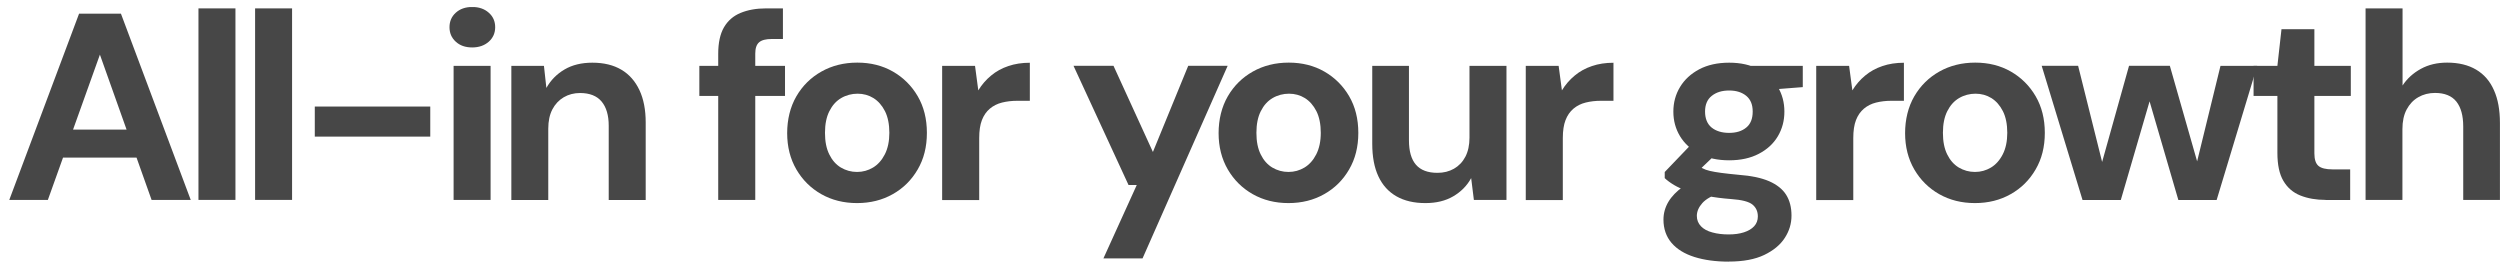 <svg xmlns="http://www.w3.org/2000/svg" width="189" height="20" viewBox="0 0 189 20" fill="none"><g clip-path="url(#clip0_950_11305)"><path d="M0.702 15.113L5.978 1.033H9.143L14.419 15.113H11.46L7.553 4.13L3.619 15.113H0.702ZM3.019 11.914L3.762 9.8H11.128L11.855 11.914H3.019Z" fill="#474747"></path><path d="M15.004 15.113V0.634H17.8V15.113H15.004Z" fill="#474747"></path><path d="M19.285 15.113V0.634H22.081V15.113H19.285Z" fill="#474747"></path><path d="M23.798 10.328V8.055H32.528V10.328H23.798Z" fill="#474747"></path><path d="M35.698 3.587C35.188 3.587 34.772 3.444 34.456 3.152C34.14 2.866 33.982 2.497 33.982 2.057C33.982 1.617 34.14 1.248 34.456 0.962C34.772 0.675 35.188 0.527 35.698 0.527C36.209 0.527 36.625 0.67 36.952 0.962C37.278 1.248 37.436 1.617 37.436 2.057C37.436 2.497 37.273 2.866 36.952 3.152C36.625 3.439 36.209 3.587 35.698 3.587ZM34.292 15.113V4.979H37.089V15.113H34.292Z" fill="#474747"></path><path d="M38.658 15.113V4.979H41.122L41.306 6.648C41.638 6.059 42.096 5.593 42.681 5.251C43.265 4.908 43.965 4.739 44.782 4.739C45.651 4.739 46.383 4.918 46.977 5.271C47.573 5.624 48.025 6.141 48.341 6.812C48.657 7.482 48.815 8.301 48.815 9.263V15.118H46.019V9.509C46.019 8.715 45.84 8.106 45.482 7.676C45.124 7.247 44.576 7.032 43.85 7.032C43.397 7.032 42.986 7.139 42.617 7.354C42.254 7.569 41.965 7.876 41.759 8.27C41.554 8.664 41.449 9.15 41.449 9.729V15.118H38.652L38.658 15.113Z" fill="#474747"></path><path d="M52.87 7.252V4.979H59.347V7.252H52.87ZM54.297 15.118V4.073C54.297 3.229 54.444 2.559 54.734 2.062C55.024 1.566 55.44 1.202 55.987 0.977C56.53 0.752 57.172 0.634 57.904 0.634H59.189V2.948H58.341C57.899 2.948 57.583 3.029 57.388 3.198C57.193 3.367 57.098 3.649 57.098 4.053V15.113H54.302L54.297 15.118Z" fill="#474747"></path><path d="M64.792 15.353C63.786 15.353 62.885 15.128 62.09 14.678C61.295 14.227 60.669 13.603 60.205 12.81C59.742 12.011 59.51 11.095 59.51 10.066C59.51 9.038 59.742 8.081 60.205 7.282C60.669 6.484 61.3 5.86 62.101 5.409C62.901 4.959 63.807 4.734 64.813 4.734C65.818 4.734 66.719 4.959 67.503 5.409C68.288 5.86 68.915 6.479 69.378 7.272C69.841 8.065 70.073 8.987 70.073 10.046C70.073 11.105 69.841 12.016 69.378 12.81C68.915 13.608 68.288 14.232 67.493 14.678C66.698 15.128 65.797 15.353 64.792 15.353ZM64.792 12.999C65.234 12.999 65.634 12.886 66.003 12.666C66.366 12.446 66.666 12.114 66.893 11.668C67.119 11.228 67.235 10.681 67.235 10.041C67.235 9.401 67.124 8.838 66.903 8.403C66.682 7.968 66.392 7.641 66.034 7.415C65.676 7.195 65.276 7.083 64.834 7.083C64.391 7.083 63.965 7.195 63.591 7.415C63.217 7.635 62.922 7.963 62.701 8.403C62.48 8.838 62.369 9.386 62.369 10.041C62.369 10.696 62.475 11.228 62.691 11.668C62.906 12.108 63.196 12.441 63.57 12.666C63.944 12.886 64.349 12.999 64.792 12.999Z" fill="#474747"></path><path d="M71.226 15.113V4.979H73.712L73.959 6.832C74.222 6.402 74.544 6.028 74.923 5.716C75.302 5.399 75.739 5.158 76.229 4.995C76.718 4.826 77.261 4.744 77.856 4.744V7.62H76.903C76.487 7.62 76.108 7.666 75.755 7.753C75.402 7.84 75.097 7.994 74.833 8.214C74.57 8.434 74.37 8.726 74.233 9.079C74.096 9.432 74.028 9.887 74.028 10.435V15.123H71.231L71.226 15.113Z" fill="#474747"></path><path d="M83.416 19.54L85.939 13.987H85.317L81.157 4.974H84.18L87.16 11.489L89.83 4.974H92.811L86.376 19.535H83.416V19.54Z" fill="#474747"></path><path d="M97.408 15.353C96.402 15.353 95.501 15.128 94.706 14.678C93.911 14.227 93.284 13.603 92.821 12.81C92.358 12.011 92.126 11.095 92.126 10.066C92.126 9.038 92.358 8.081 92.821 7.282C93.284 6.484 93.916 5.86 94.717 5.409C95.517 4.959 96.423 4.734 97.429 4.734C98.434 4.734 99.335 4.959 100.119 5.409C100.904 5.86 101.531 6.479 101.994 7.272C102.457 8.065 102.689 8.987 102.689 10.046C102.689 11.105 102.457 12.016 101.994 12.81C101.531 13.608 100.904 14.232 100.109 14.678C99.314 15.128 98.413 15.353 97.408 15.353ZM97.408 12.999C97.85 12.999 98.25 12.886 98.619 12.666C98.982 12.446 99.282 12.114 99.509 11.668C99.735 11.223 99.851 10.681 99.851 10.041C99.851 9.401 99.74 8.838 99.519 8.403C99.298 7.968 99.008 7.641 98.65 7.415C98.292 7.195 97.892 7.083 97.45 7.083C97.007 7.083 96.581 7.195 96.207 7.415C95.833 7.635 95.538 7.963 95.317 8.403C95.096 8.838 94.985 9.386 94.985 10.041C94.985 10.696 95.091 11.228 95.307 11.668C95.522 12.108 95.812 12.441 96.186 12.666C96.56 12.886 96.965 12.999 97.408 12.999Z" fill="#474747"></path><path d="M107.755 15.353C106.902 15.353 106.17 15.184 105.57 14.841C104.969 14.498 104.516 13.997 104.206 13.332C103.895 12.666 103.742 11.848 103.742 10.87V4.979H106.517V10.609C106.517 11.428 106.691 12.042 107.044 12.451C107.397 12.861 107.939 13.066 108.671 13.066C109.14 13.066 109.556 12.963 109.924 12.753C110.288 12.543 110.577 12.242 110.783 11.848C110.988 11.453 111.093 10.972 111.093 10.409V4.979H113.889V15.113H111.425L111.22 13.465C110.904 14.043 110.451 14.498 109.866 14.841C109.282 15.184 108.582 15.353 107.765 15.353H107.755Z" fill="#474747"></path><path d="M115.348 15.113V4.979H117.833L118.081 6.832C118.344 6.402 118.665 6.028 119.045 5.716C119.424 5.399 119.861 5.158 120.35 4.995C120.84 4.826 121.383 4.744 121.978 4.744V7.62H121.024C120.608 7.62 120.229 7.666 119.877 7.753C119.524 7.84 119.218 7.994 118.955 8.214C118.692 8.434 118.492 8.726 118.355 9.079C118.218 9.432 118.149 9.887 118.149 10.435V15.123H115.353L115.348 15.113Z" fill="#474747"></path><path d="M130.703 19.78C129.708 19.78 128.839 19.662 128.096 19.427C127.354 19.192 126.775 18.838 126.369 18.363C125.964 17.887 125.758 17.298 125.758 16.602C125.758 16.121 125.885 15.671 126.132 15.256C126.38 14.841 126.748 14.463 127.228 14.12C127.712 13.777 128.302 13.485 129.007 13.245L130.06 14.591C129.423 14.79 128.97 15.046 128.697 15.353C128.423 15.66 128.281 15.983 128.281 16.32C128.281 16.628 128.386 16.889 128.591 17.104C128.797 17.319 129.086 17.477 129.46 17.574C129.834 17.677 130.24 17.723 130.682 17.723C131.124 17.723 131.509 17.672 131.84 17.564C132.172 17.457 132.43 17.303 132.614 17.104C132.799 16.904 132.893 16.653 132.893 16.361C132.893 15.988 132.757 15.686 132.488 15.466C132.219 15.246 131.693 15.108 130.903 15.051C130.213 15 129.592 14.918 129.039 14.811C128.486 14.703 128.007 14.585 127.601 14.447C127.196 14.314 126.848 14.161 126.559 13.987C126.269 13.813 126.032 13.639 125.853 13.465V13.004L128.07 10.691L130.076 11.315L127.47 13.808L128.275 12.462C128.412 12.554 128.56 12.641 128.712 12.723C128.865 12.805 129.049 12.871 129.271 12.922C129.492 12.973 129.776 13.025 130.129 13.071C130.482 13.117 130.935 13.168 131.482 13.219C132.404 13.286 133.162 13.449 133.747 13.7C134.331 13.956 134.763 14.299 135.031 14.724C135.3 15.149 135.437 15.676 135.437 16.295C135.437 16.914 135.268 17.462 134.931 17.984C134.594 18.506 134.078 18.936 133.378 19.273C132.683 19.606 131.788 19.775 130.698 19.775L130.703 19.78ZM130.724 12.119C129.855 12.119 129.102 11.955 128.47 11.627C127.833 11.3 127.349 10.855 127.012 10.302C126.675 9.744 126.506 9.125 126.506 8.439C126.506 7.753 126.675 7.134 127.012 6.576C127.349 6.018 127.833 5.573 128.46 5.24C129.086 4.908 129.845 4.739 130.724 4.739C131.603 4.739 132.341 4.908 132.967 5.24C133.594 5.578 134.073 6.023 134.405 6.576C134.736 7.129 134.9 7.753 134.9 8.439C134.9 9.125 134.736 9.744 134.405 10.302C134.073 10.86 133.594 11.3 132.967 11.627C132.341 11.955 131.593 12.119 130.724 12.119ZM130.724 10.046C131.261 10.046 131.693 9.913 132.019 9.642C132.346 9.376 132.504 8.971 132.504 8.434C132.504 7.897 132.341 7.518 132.019 7.247C131.693 6.98 131.266 6.842 130.724 6.842C130.182 6.842 129.75 6.975 129.408 7.247C129.071 7.513 128.902 7.912 128.902 8.434C128.902 8.956 129.065 9.37 129.397 9.642C129.729 9.908 130.171 10.046 130.724 10.046ZM132.441 6.888L131.988 4.979H136.29V6.586L132.441 6.888Z" fill="#474747"></path><path d="M137.306 15.113V4.979H139.792L140.039 6.832C140.302 6.402 140.624 6.028 141.003 5.716C141.382 5.399 141.819 5.158 142.309 4.995C142.798 4.826 143.341 4.744 143.936 4.744V7.62H142.983C142.567 7.62 142.187 7.666 141.835 7.753C141.482 7.84 141.176 7.994 140.913 8.214C140.65 8.434 140.45 8.726 140.313 9.079C140.176 9.432 140.108 9.887 140.108 10.435V15.123H137.311L137.306 15.113Z" fill="#474747"></path><path d="M149.307 15.353C148.301 15.353 147.401 15.128 146.605 14.678C145.81 14.227 145.184 13.603 144.72 12.81C144.257 12.011 144.025 11.095 144.025 10.066C144.025 9.038 144.257 8.081 144.72 7.282C145.184 6.484 145.816 5.86 146.616 5.409C147.416 4.959 148.322 4.734 149.328 4.734C150.334 4.734 151.234 4.959 152.019 5.409C152.803 5.86 153.43 6.479 153.893 7.272C154.357 8.065 154.588 8.987 154.588 10.046C154.588 11.105 154.357 12.016 153.893 12.81C153.43 13.608 152.803 14.232 152.008 14.678C151.213 15.128 150.313 15.353 149.307 15.353ZM149.307 12.999C149.749 12.999 150.149 12.886 150.518 12.666C150.881 12.446 151.181 12.114 151.408 11.668C151.634 11.228 151.75 10.681 151.75 10.041C151.75 9.401 151.64 8.838 151.418 8.403C151.197 7.968 150.908 7.641 150.55 7.415C150.191 7.195 149.791 7.083 149.349 7.083C148.907 7.083 148.48 7.195 148.106 7.415C147.732 7.635 147.437 7.963 147.216 8.403C146.995 8.838 146.885 9.386 146.885 10.041C146.885 10.696 146.99 11.228 147.206 11.668C147.422 12.108 147.711 12.441 148.085 12.666C148.459 12.886 148.864 12.999 149.307 12.999Z" fill="#474747"></path><path d="M157.437 15.113L154.351 4.974H157.105L159.154 13.178H158.659L160.955 4.974H164.04L166.378 13.163L165.862 13.183L167.869 4.979H170.644L167.579 15.118H164.683L162.218 6.668H162.798L160.333 15.118H157.437V15.113Z" fill="#474747"></path><path d="M175.815 15.113C175.098 15.113 174.461 15 173.908 14.78C173.355 14.56 172.929 14.191 172.624 13.675C172.318 13.158 172.171 12.451 172.171 11.551V7.252H170.37V4.979H172.171L172.481 2.205H174.967V4.979H177.721V7.252H174.967V11.597C174.967 12.052 175.072 12.37 175.277 12.543C175.483 12.717 175.836 12.805 176.331 12.805H177.673V15.118H175.809L175.815 15.113Z" fill="#474747"></path><path d="M178.837 15.113V0.634H181.633V6.464C181.976 5.941 182.439 5.522 183.018 5.205C183.597 4.887 184.261 4.734 185.003 4.734C185.872 4.734 186.604 4.913 187.199 5.266C187.794 5.619 188.242 6.136 188.542 6.817C188.847 7.492 188.995 8.321 188.995 9.299V15.113H186.22V9.56C186.22 8.741 186.046 8.117 185.704 7.682C185.356 7.247 184.819 7.026 184.087 7.026C183.618 7.026 183.197 7.134 182.823 7.349C182.449 7.564 182.16 7.871 181.944 8.275C181.728 8.68 181.623 9.176 181.623 9.765V15.113H178.827H178.837Z" fill="#474747"></path></g><defs><clipPath id="clip0_950_11305"><rect width="188.298" height="19.248" fill="white" transform="translate(0.702 0.532)"></rect></clipPath></defs></svg>
